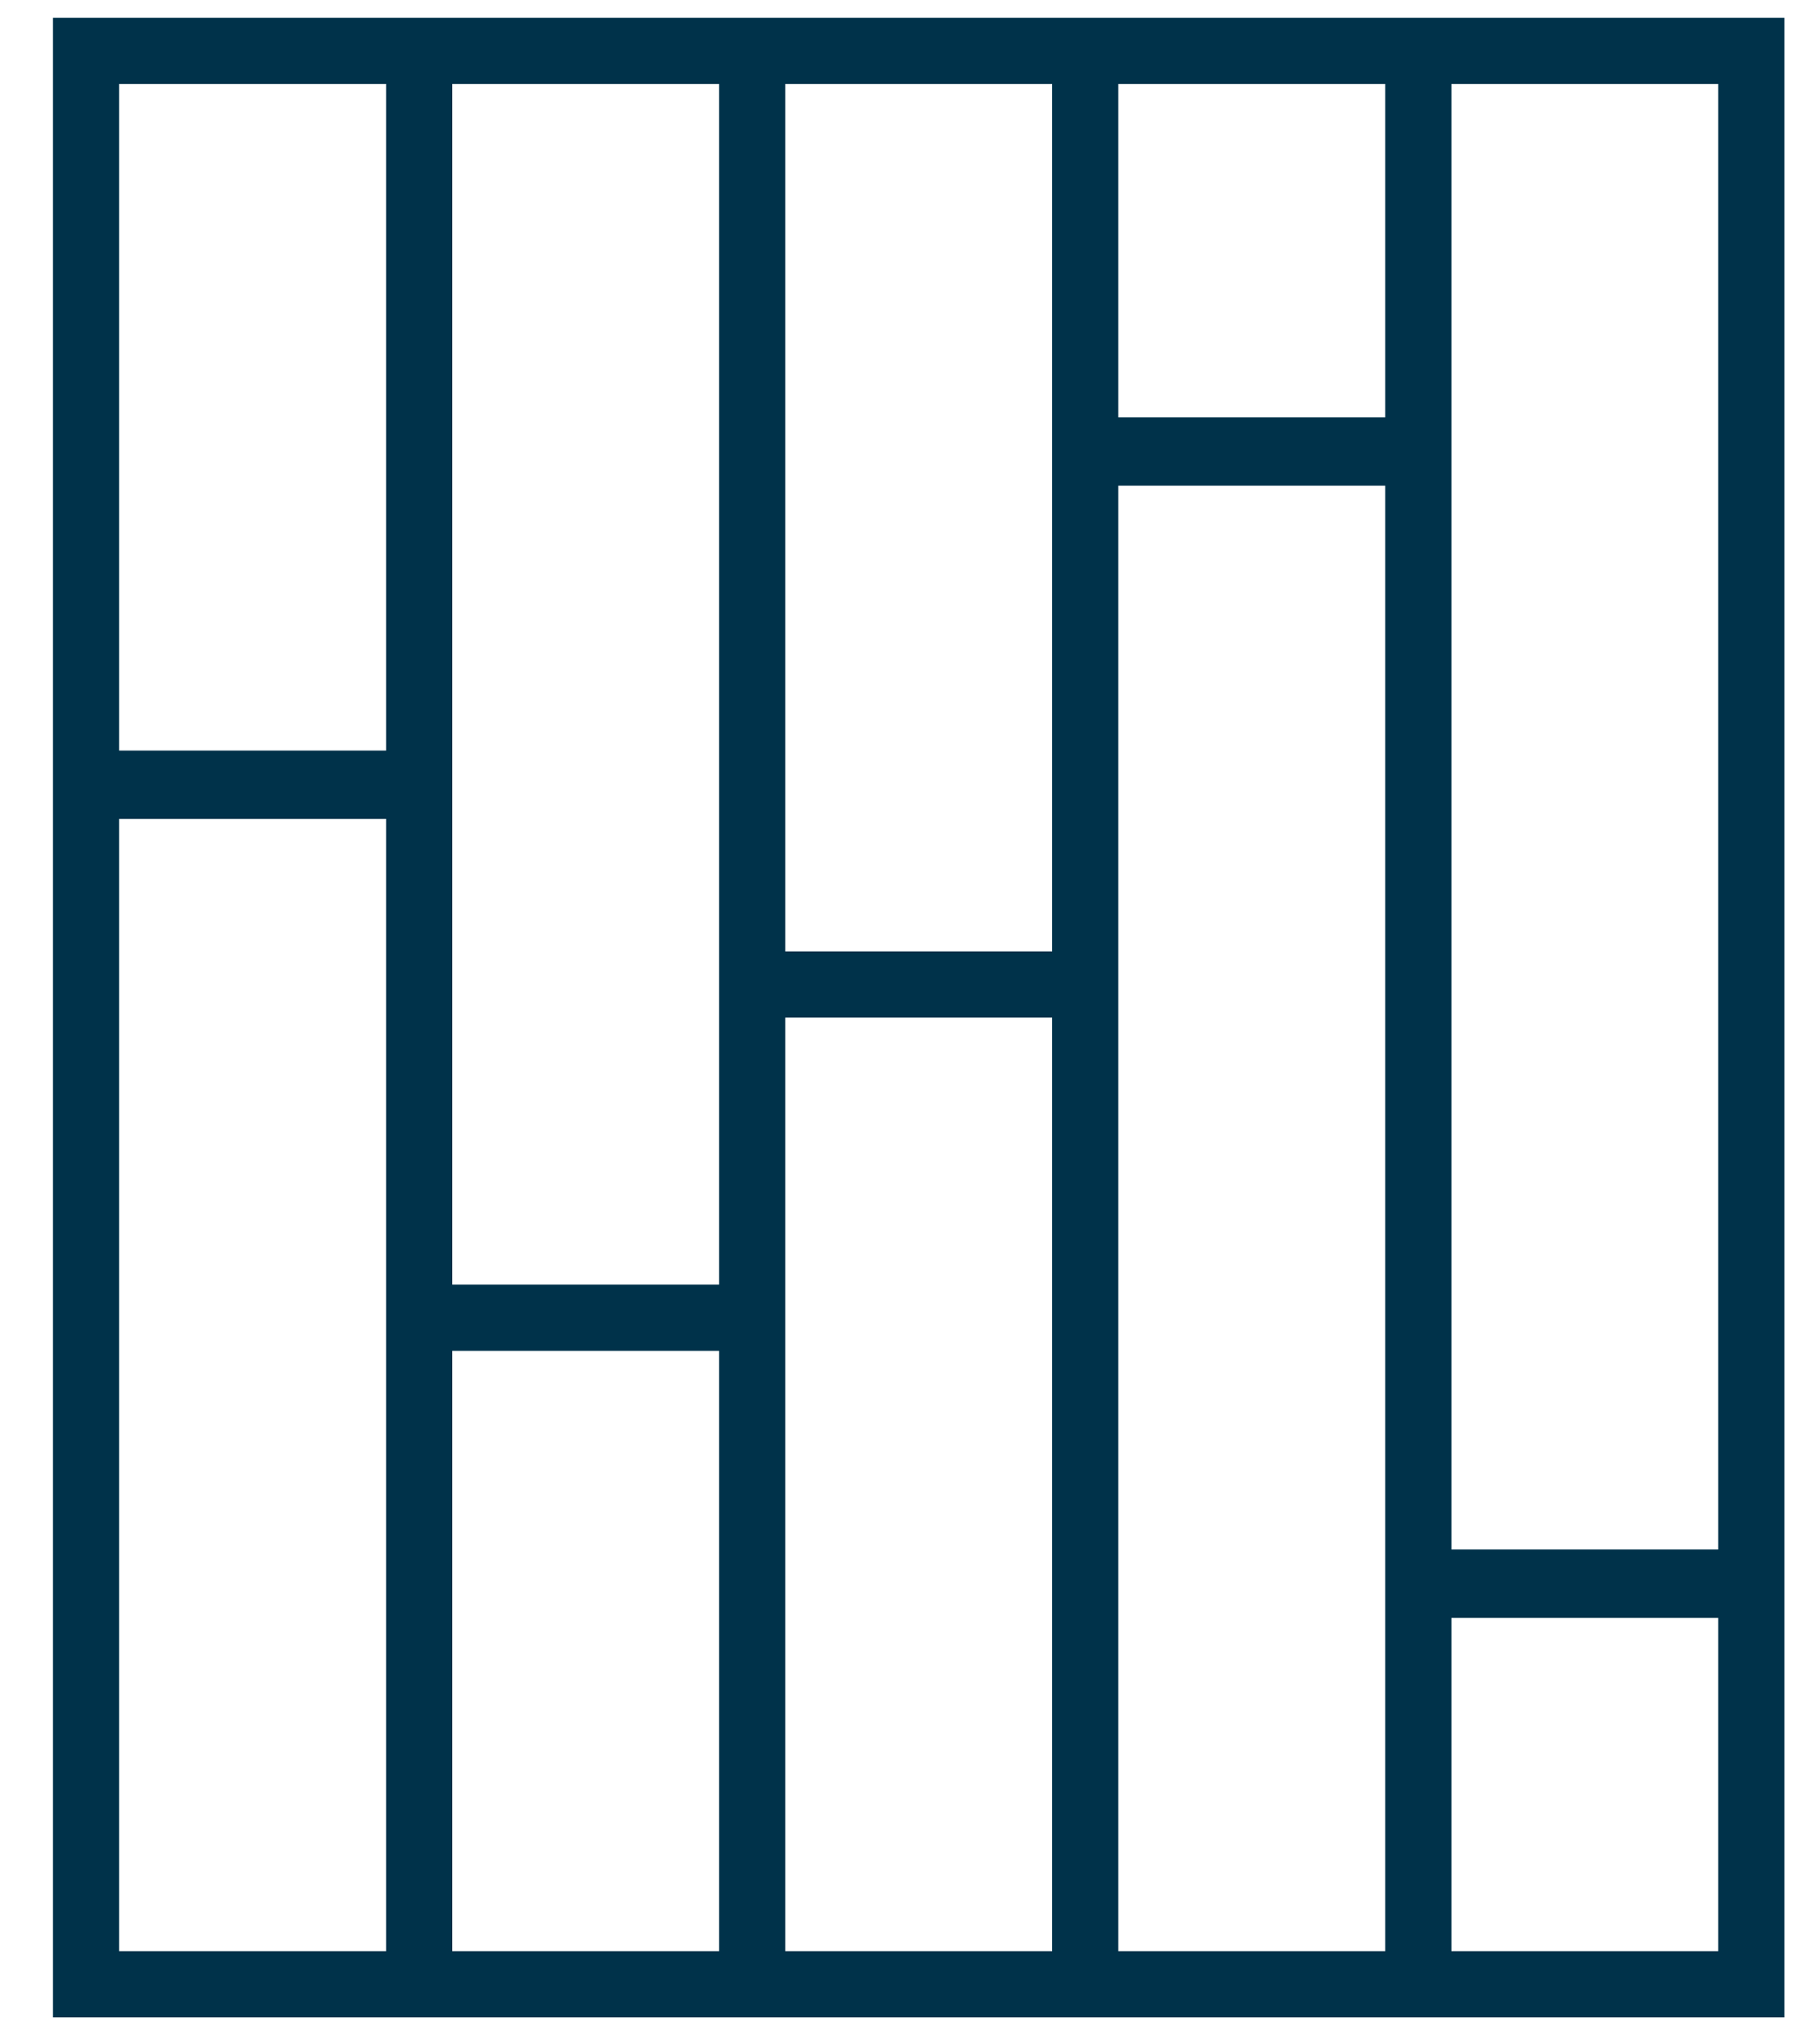 <svg width="31" height="35" viewBox="0 0 31 35" fill="none" xmlns="http://www.w3.org/2000/svg">
<path fill-rule="evenodd" clip-rule="evenodd" d="M30.579 34.549H0.908V0.305H30.579V34.549ZM29.445 33.415V27.708H24.872V33.415H29.445ZM29.445 1.439V26.537H24.872V1.439H29.445ZM23.738 33.415V8.317H19.164V33.415H23.738ZM23.738 1.439V7.147H19.164V1.439H23.738ZM18.03 33.415V17.427H13.457V33.415H18.03ZM18.03 1.439V16.293H13.457V1.439H18.03ZM12.323 33.415V23.134H7.75V33.415H12.323ZM12.323 1.439V22H7.75V1.439H12.323ZM6.616 33.415V14.025H2.042V33.415H6.616ZM6.616 1.439V12.854H2.042V1.439H6.616Z" fill="#00324A"/>
</svg>

